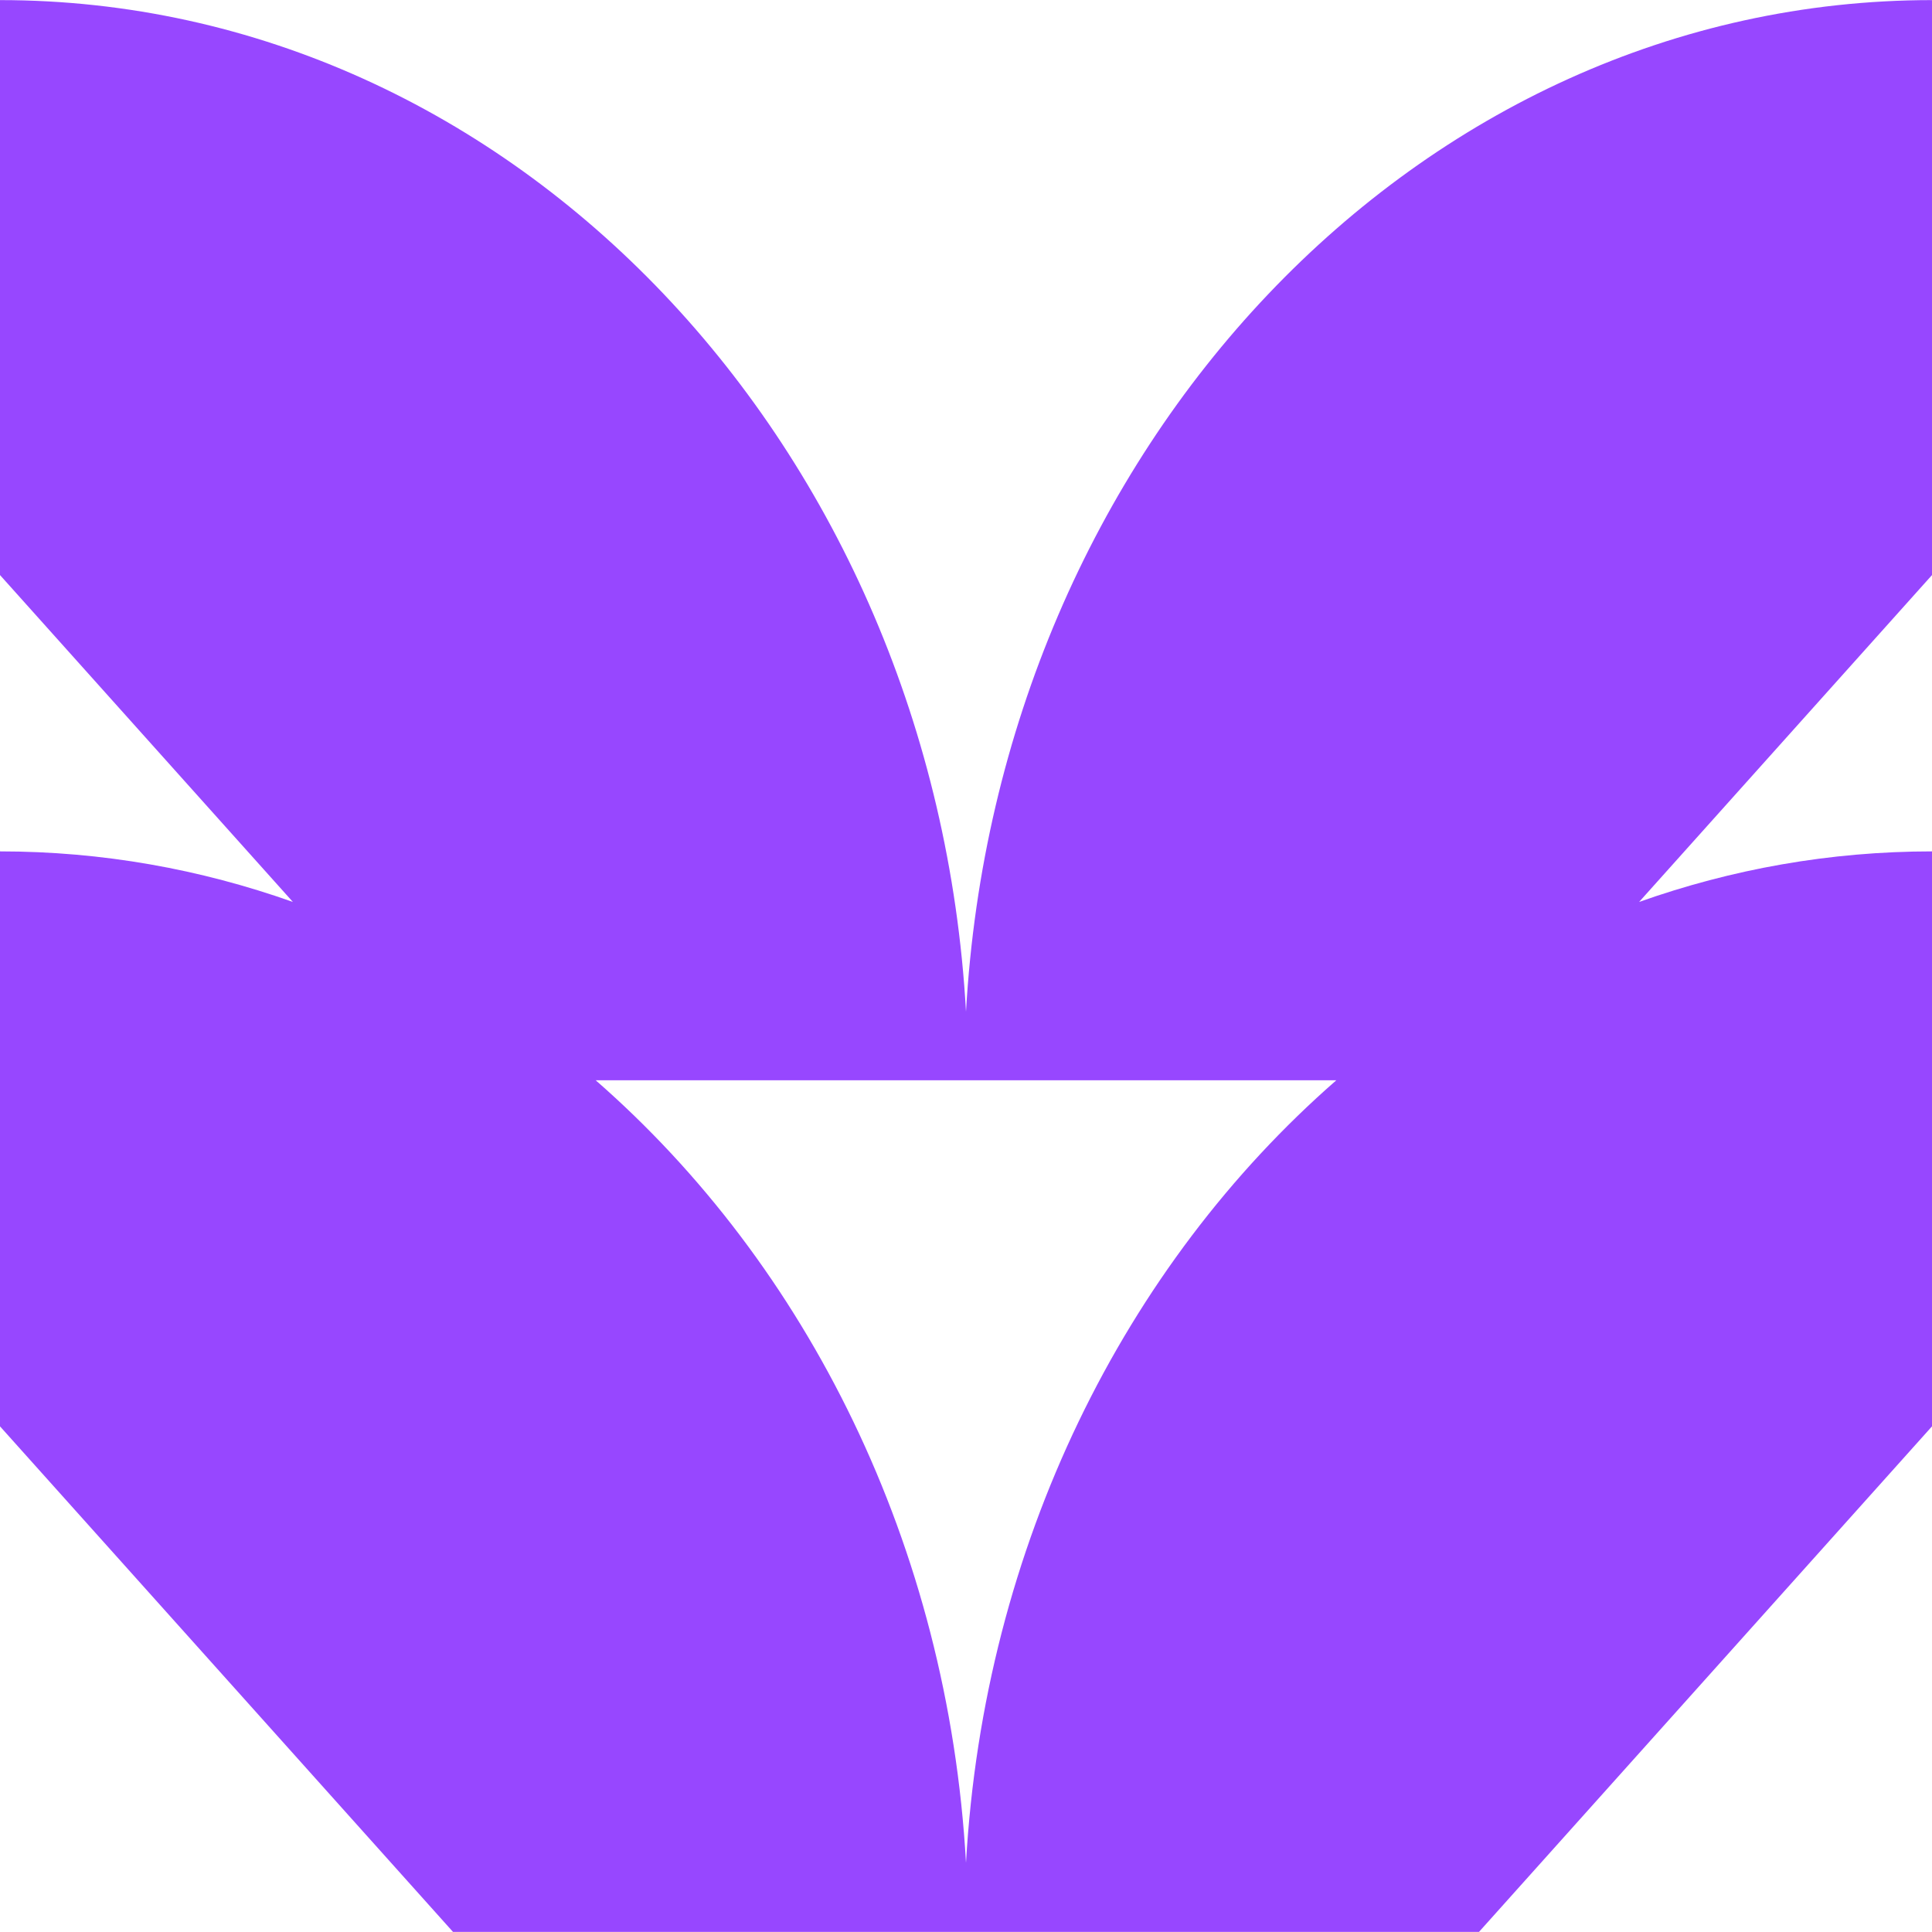 <svg xmlns="http://www.w3.org/2000/svg" width="40" height="40" viewBox="0 0 40 40" fill="none"><path d="M40 29.531L40 17.627C37.885 17.627 35.85 17.995 33.936 18.674C35.872 16.514 37.587 14.597 40 11.906L40 0.002C29.357 0.002 20.659 9.259 20 20.946C19.341 9.256 10.643 0.002 0 0.002L-5.20341e-07 11.906C2.413 14.597 4.128 16.514 6.064 18.674C4.15 17.995 2.115 17.627 -7.7044e-07 17.627L-1.29078e-06 29.531C3.661 33.618 5.715 35.909 9.379 39.998L19.955 39.998L20.045 39.998L30.621 39.998C34.285 35.909 36.339 33.618 40 29.531ZM12.333 22.366L19.955 22.366L20.045 22.366L27.667 22.366C23.29 26.187 20.371 31.992 20 38.568C19.629 31.992 16.71 26.187 12.333 22.366Z" fill="#9747FF"></path></svg>